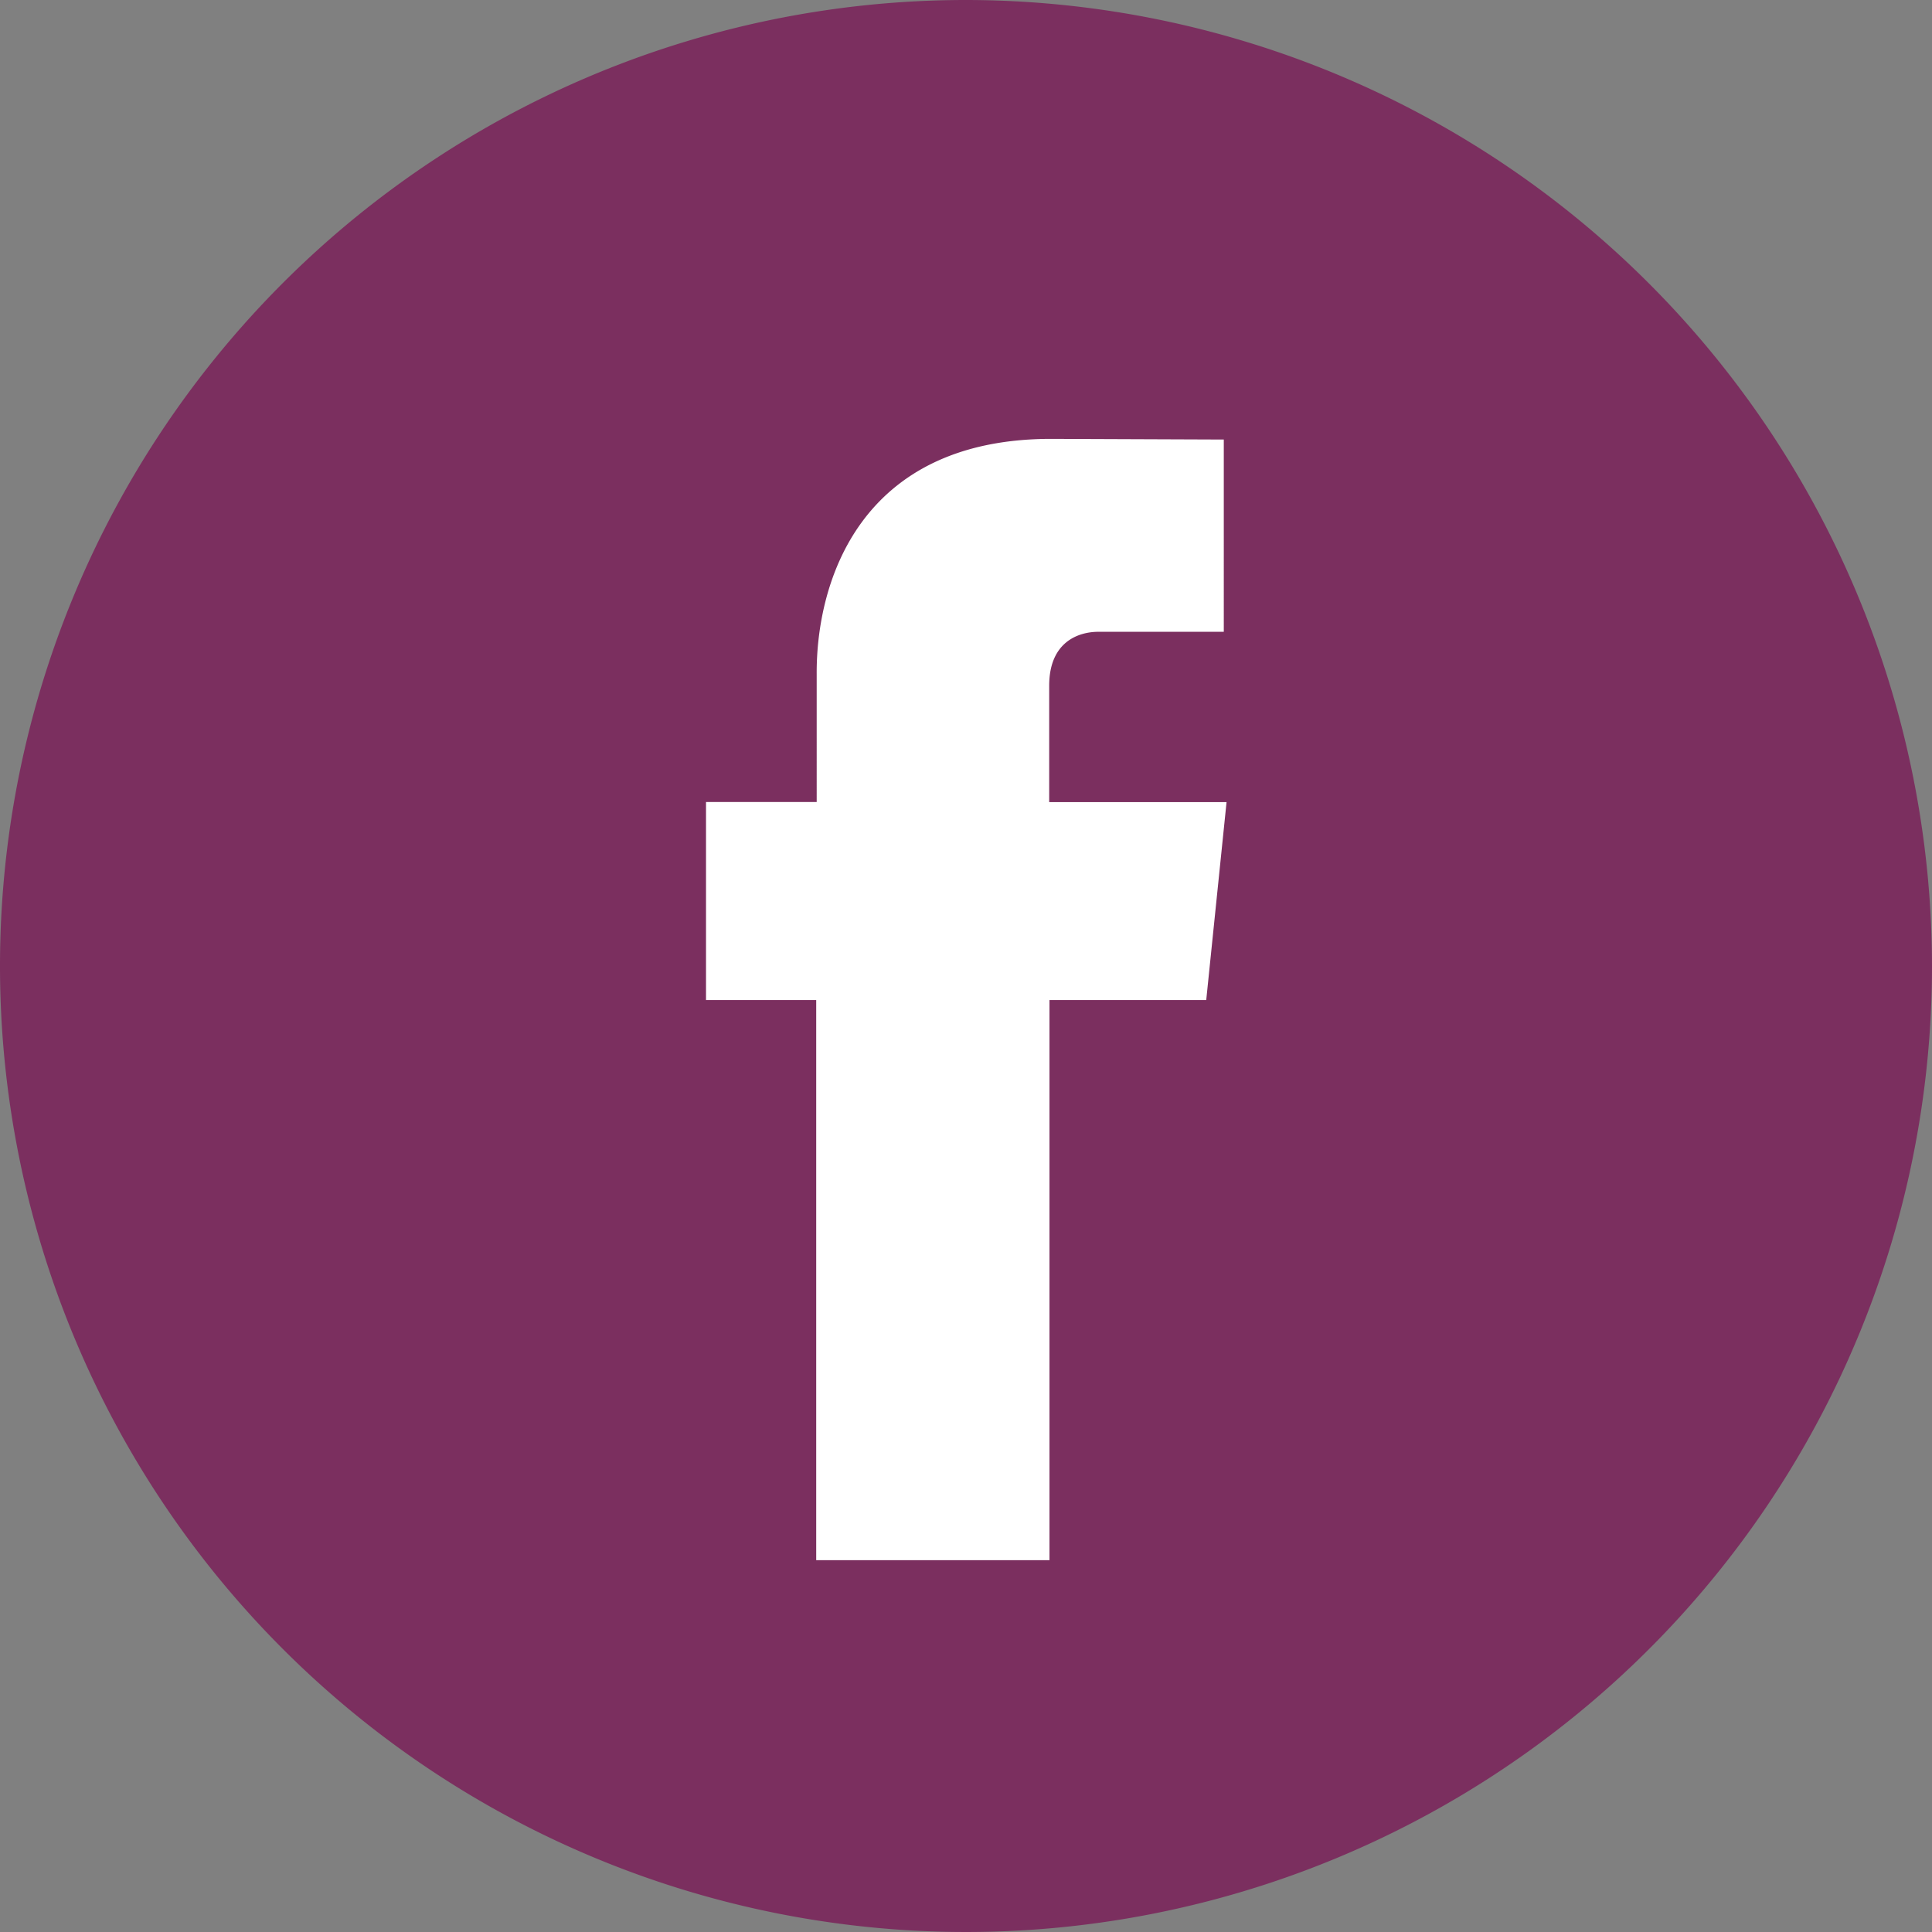 <svg xmlns="http://www.w3.org/2000/svg" viewBox="0 0 202.5 202.5"><rect x="0" y="0" width="202.5" height="202.5" fill="#808080" stroke="none"/><defs><style>.cls-1{fill:#fff;}.cls-2{fill:#7b2f5f;}</style></defs><g id="Layer_2" data-name="Layer 2"><g id="Layer_1-2" data-name="Layer 1"><circle class="cls-1" cx="101.26" cy="99.79" r="76.23"/><path class="cls-2" d="M101.25,0A101.25,101.25,0,1,0,202.5,101.25,101.36,101.36,0,0,0,101.25,0Zm25.18,104.82H110v58.71H85.55V104.82H74V84.06h11.6V70.64C85.55,61,90.12,46,110.18,46l18.09.07V66.22H115.14c-2.13,0-5.17,1.07-5.17,5.65v12.2h18.59Z"/></g></g></svg>